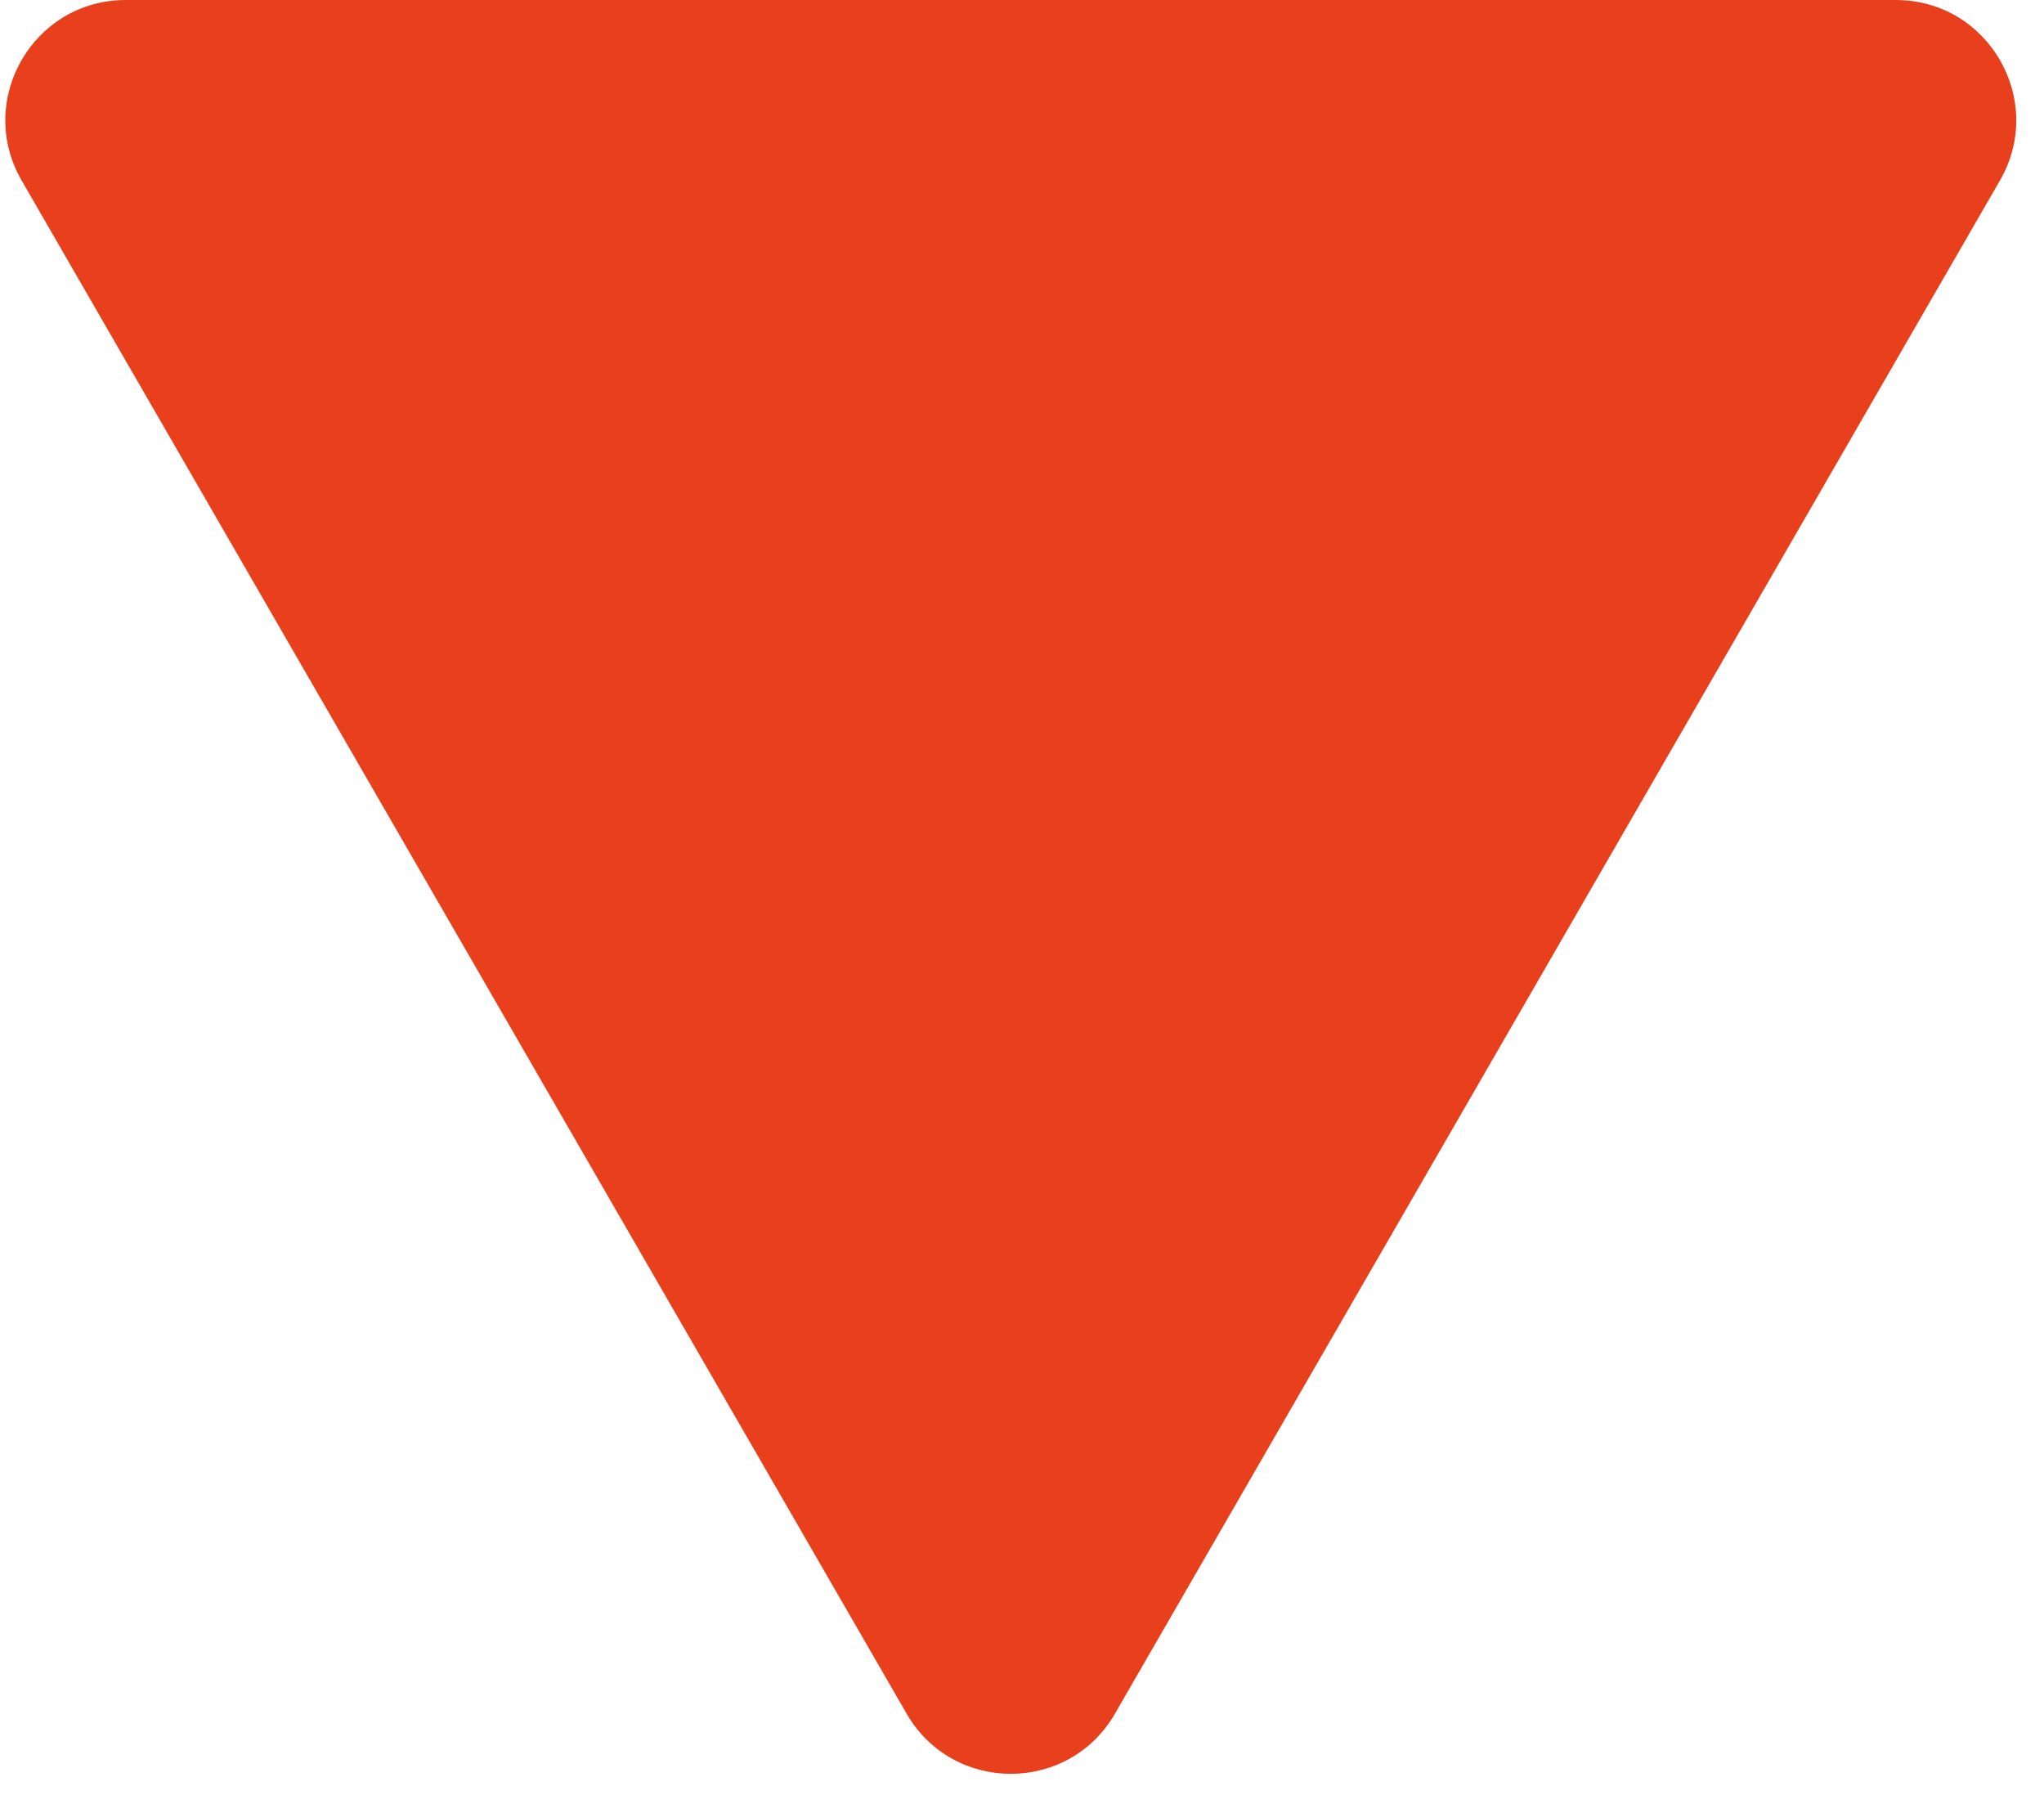<svg width="34" height="30" viewBox="0 0 34 30" fill="none" xmlns="http://www.w3.org/2000/svg">
<path d="M18.546 28.5C17.776 29.833 15.851 29.833 15.081 28.5L0.359 3C-0.411 1.667 0.551 -3.01159e-06 2.091 -2.87699e-06L31.536 -3.02841e-07C33.075 -1.68245e-07 34.038 1.667 33.268 3L18.546 28.5Z" fill="#E8401C"/>
</svg>
